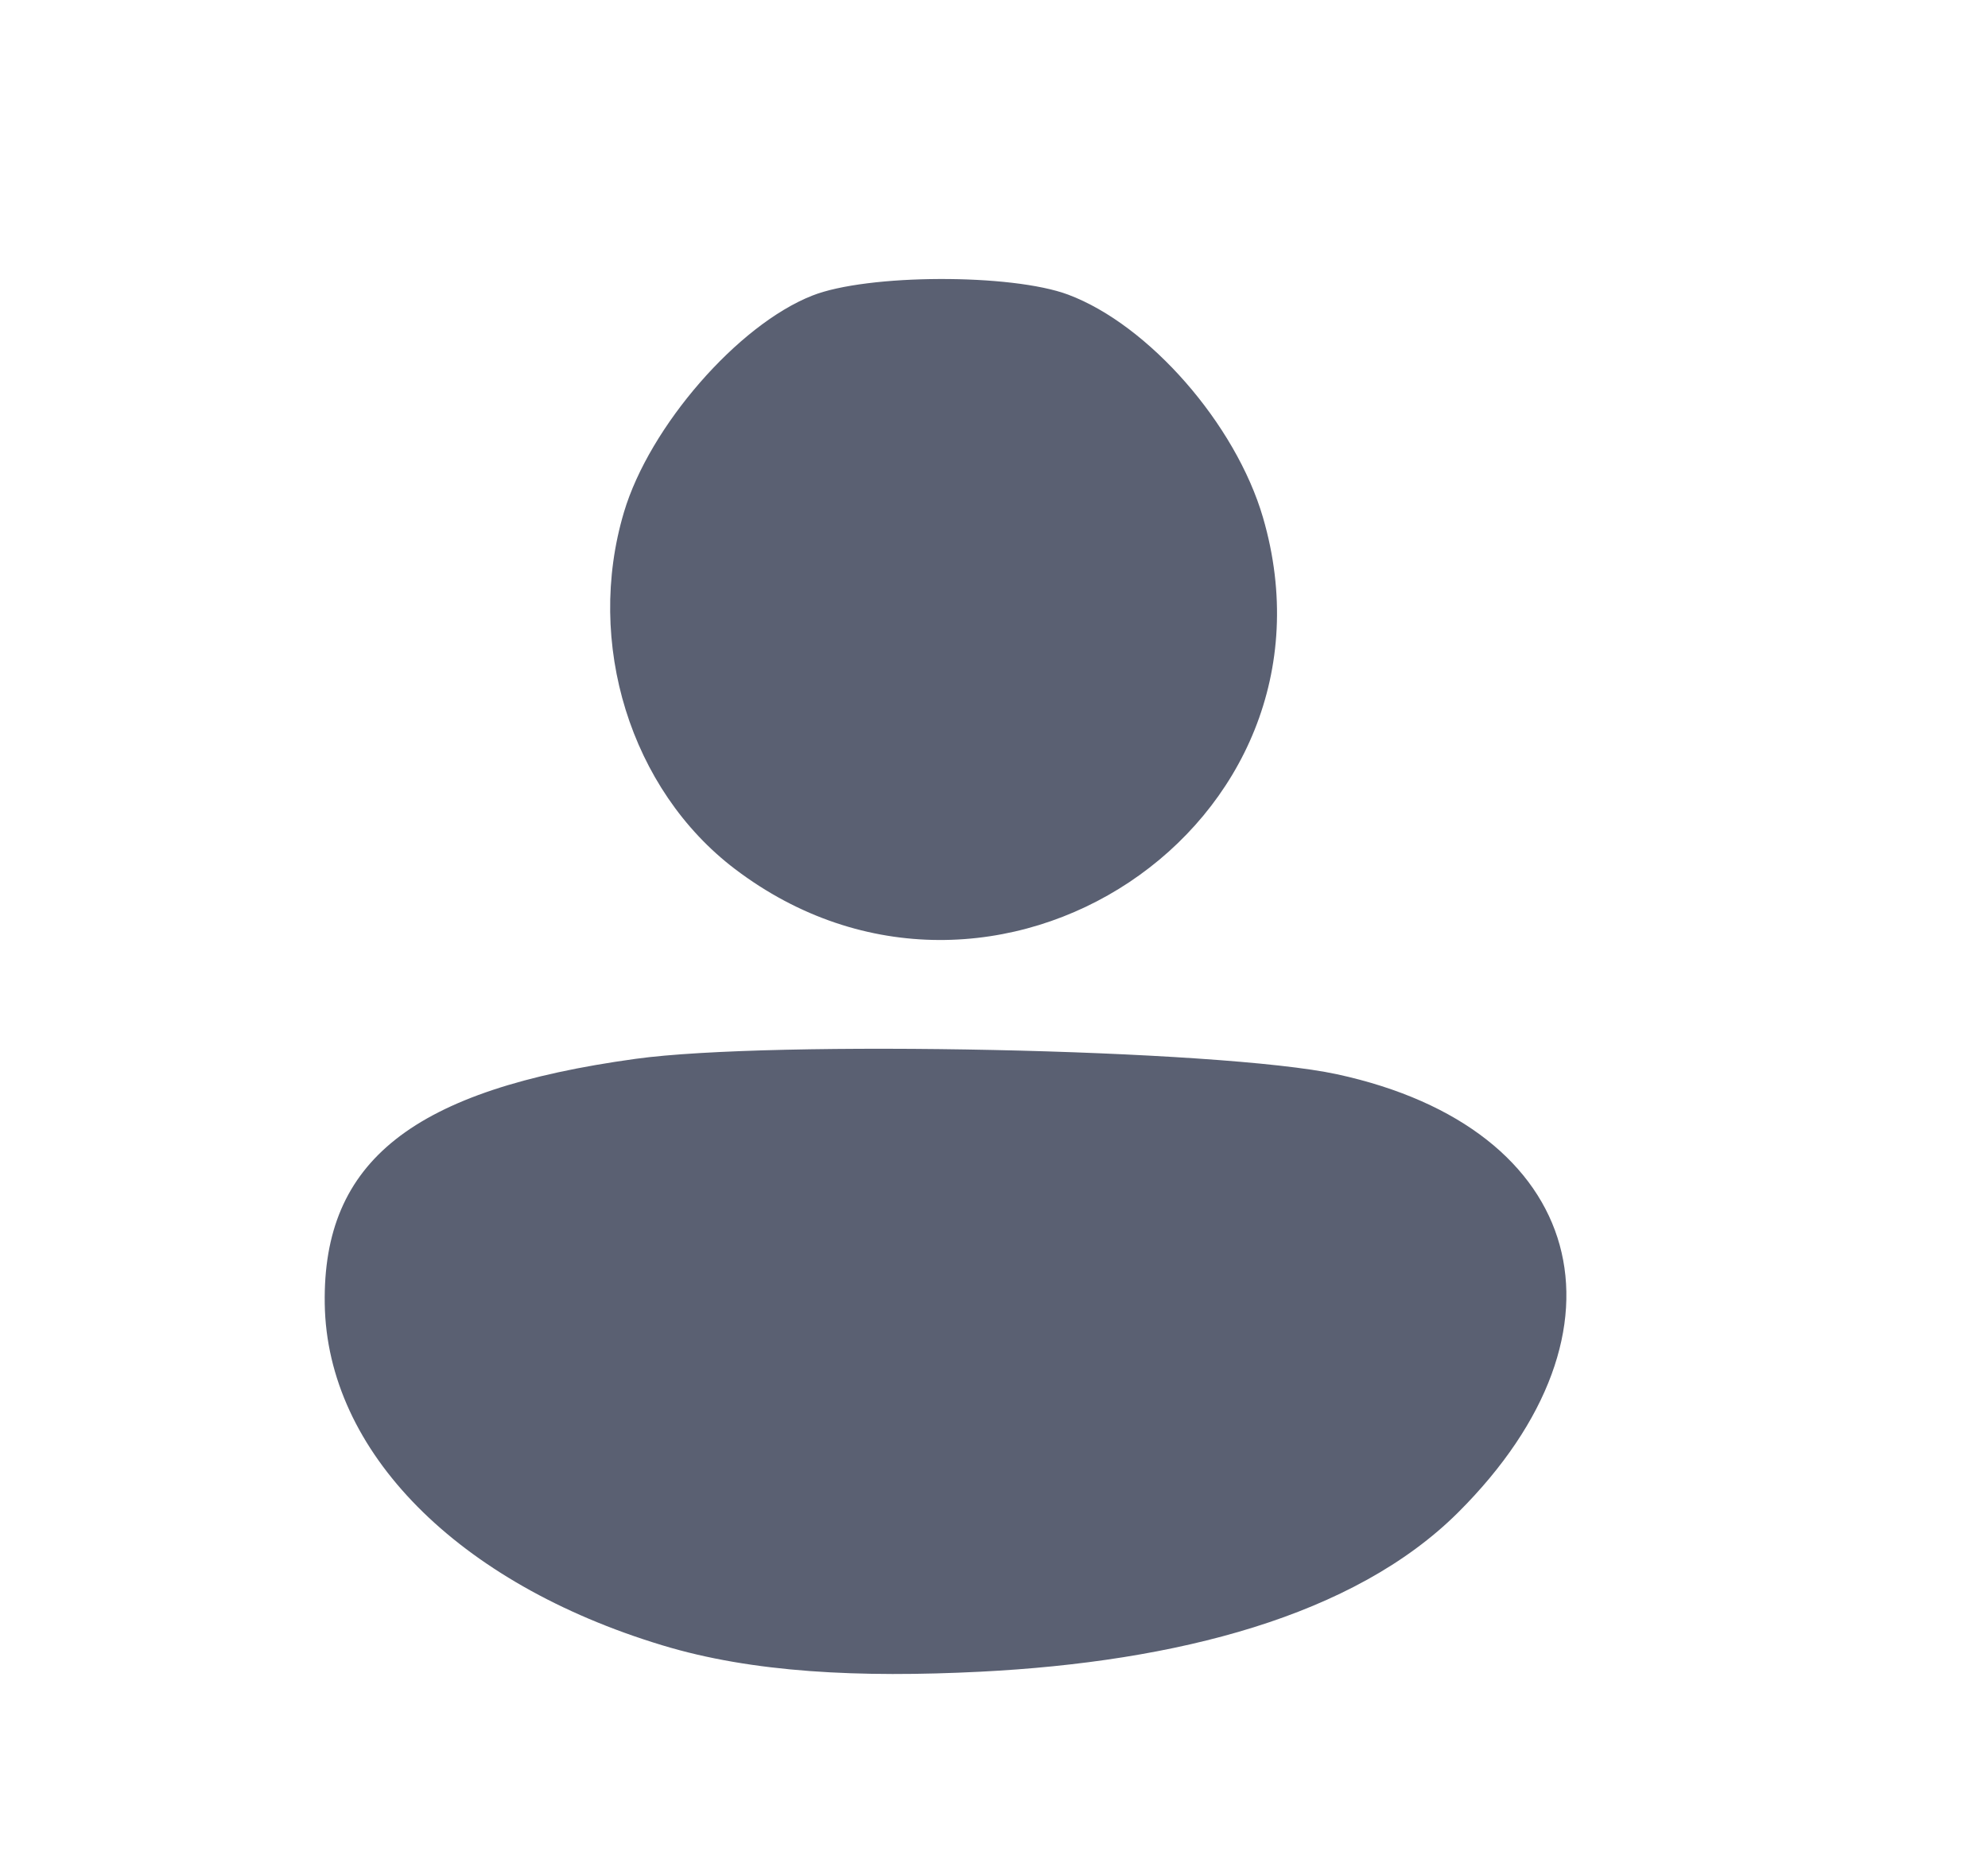 <svg width="17" height="16" viewBox="0 0 17 16" fill="none" xmlns="http://www.w3.org/2000/svg">
<path fill-rule="evenodd" clip-rule="evenodd" d="M5.336 4.379C5.554 3.648 6.31 2.778 6.946 2.528C7.415 2.342 8.65 2.338 9.135 2.52C9.825 2.779 10.567 3.627 10.8 4.425C11.568 7.058 8.49 9.107 6.284 7.431C5.392 6.753 5.002 5.498 5.336 4.379ZM2.777 11.15C2.758 9.927 3.532 9.317 5.435 9.055C6.596 8.894 10.432 8.97 11.434 9.187C13.562 9.648 14.037 11.371 12.468 12.935C11.578 13.821 10.063 14.211 8.385 14.296C7.351 14.348 6.436 14.305 5.663 14.07C3.911 13.54 2.796 12.412 2.777 11.15Z" fill="#5A6072"/>
</svg>
